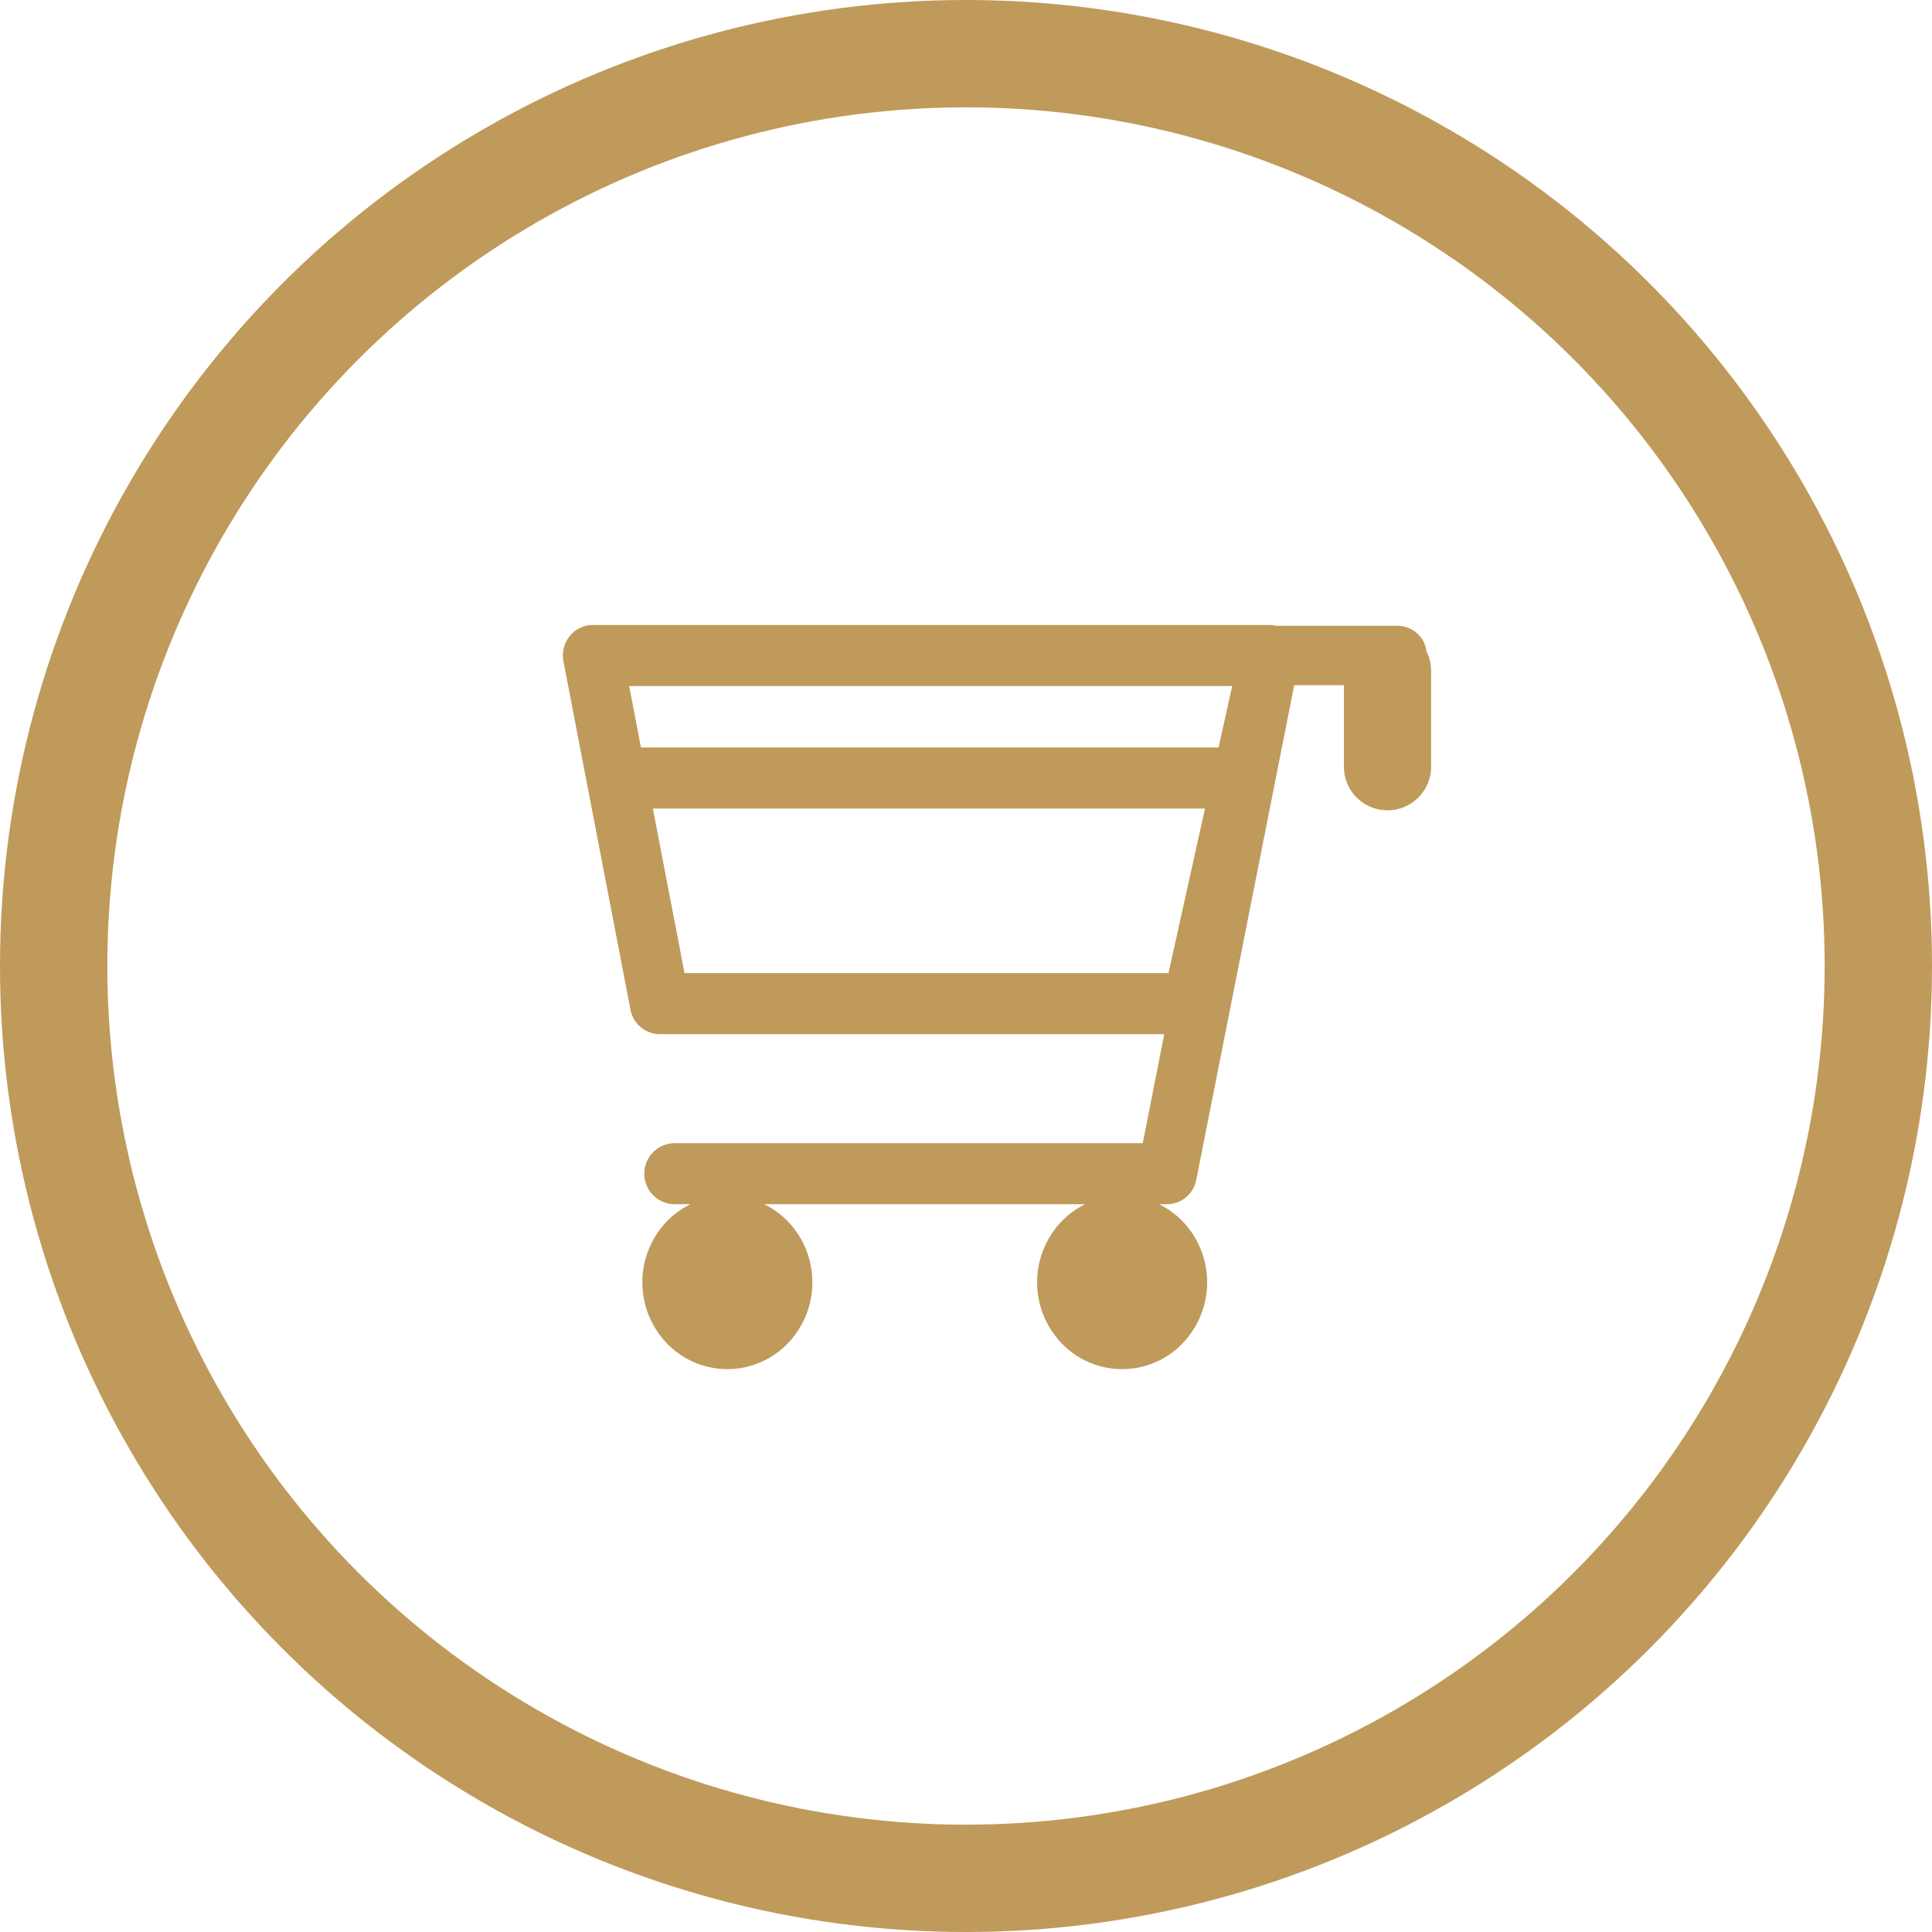 <svg id="icon-cart" xmlns="http://www.w3.org/2000/svg" width="54" height="54" viewBox="0 0 54 54">
  <g id="Group_31359" data-name="Group 31359">
    <g id="Ellipse_107" data-name="Ellipse 107" fill="none" stroke="#bf9a5a" stroke-width="3">
      <circle cx="27" cy="27" r="27" stroke="none"/>
      <circle cx="27" cy="27" r="25.5" fill="none"/>
    </g>
    <g id="Group_22842" data-name="Group 22842" transform="translate(14 14.104)">
      <rect id="Rectangle_25183" data-name="Rectangle 25183" width="26" height="26" transform="translate(0 -0.104)" fill="#fff" opacity="0"/>
      <path id="Path_33405" data-name="Path 33405" d="M1.888,10.747a.841.841,0,0,0,.82.689h14.1l-.6,3.047H3.129a.853.853,0,0,0,0,1.707h.437a2.37,2.37,0,0,0-.649.467,2.462,2.462,0,0,0,0,3.431,2.342,2.342,0,0,0,3.36,0,2.462,2.462,0,0,0,0-3.431,2.369,2.369,0,0,0-.649-.467H14.6a2.369,2.369,0,0,0-.649.467,2.462,2.462,0,0,0,0,3.431,2.342,2.342,0,0,0,3.36,0,2.462,2.462,0,0,0,0-3.431,2.369,2.369,0,0,0-.649-.467h.222a.839.839,0,0,0,.819-.684L20.441,1.682h1.389V3.925a1.219,1.219,0,1,0,2.437,0V1.291a1.258,1.258,0,0,0-.128-.553.818.818,0,0,0-.8-.715H19.946l-.008,0c-.026-.006-.053-.011-.08-.014l-.012,0A.805.805,0,0,0,19.752,0H.836A.826.826,0,0,0,.191.31a.863.863,0,0,0-.175.707ZM12.016,5.13h5.931l-1.02,4.6H3.4l-.885-4.6ZM15.74,1.706h2.967l-.381,1.718H2.182l-.33-1.718H15.74Z" transform="translate(1.733 3.365)" fill="#bf9a5a"/>
      <rect id="Rectangle_25186" data-name="Rectangle 25186" width="24.266" height="20.8" transform="translate(1.733 2.496)" fill="none"/>
    </g>
  </g>
</svg>
